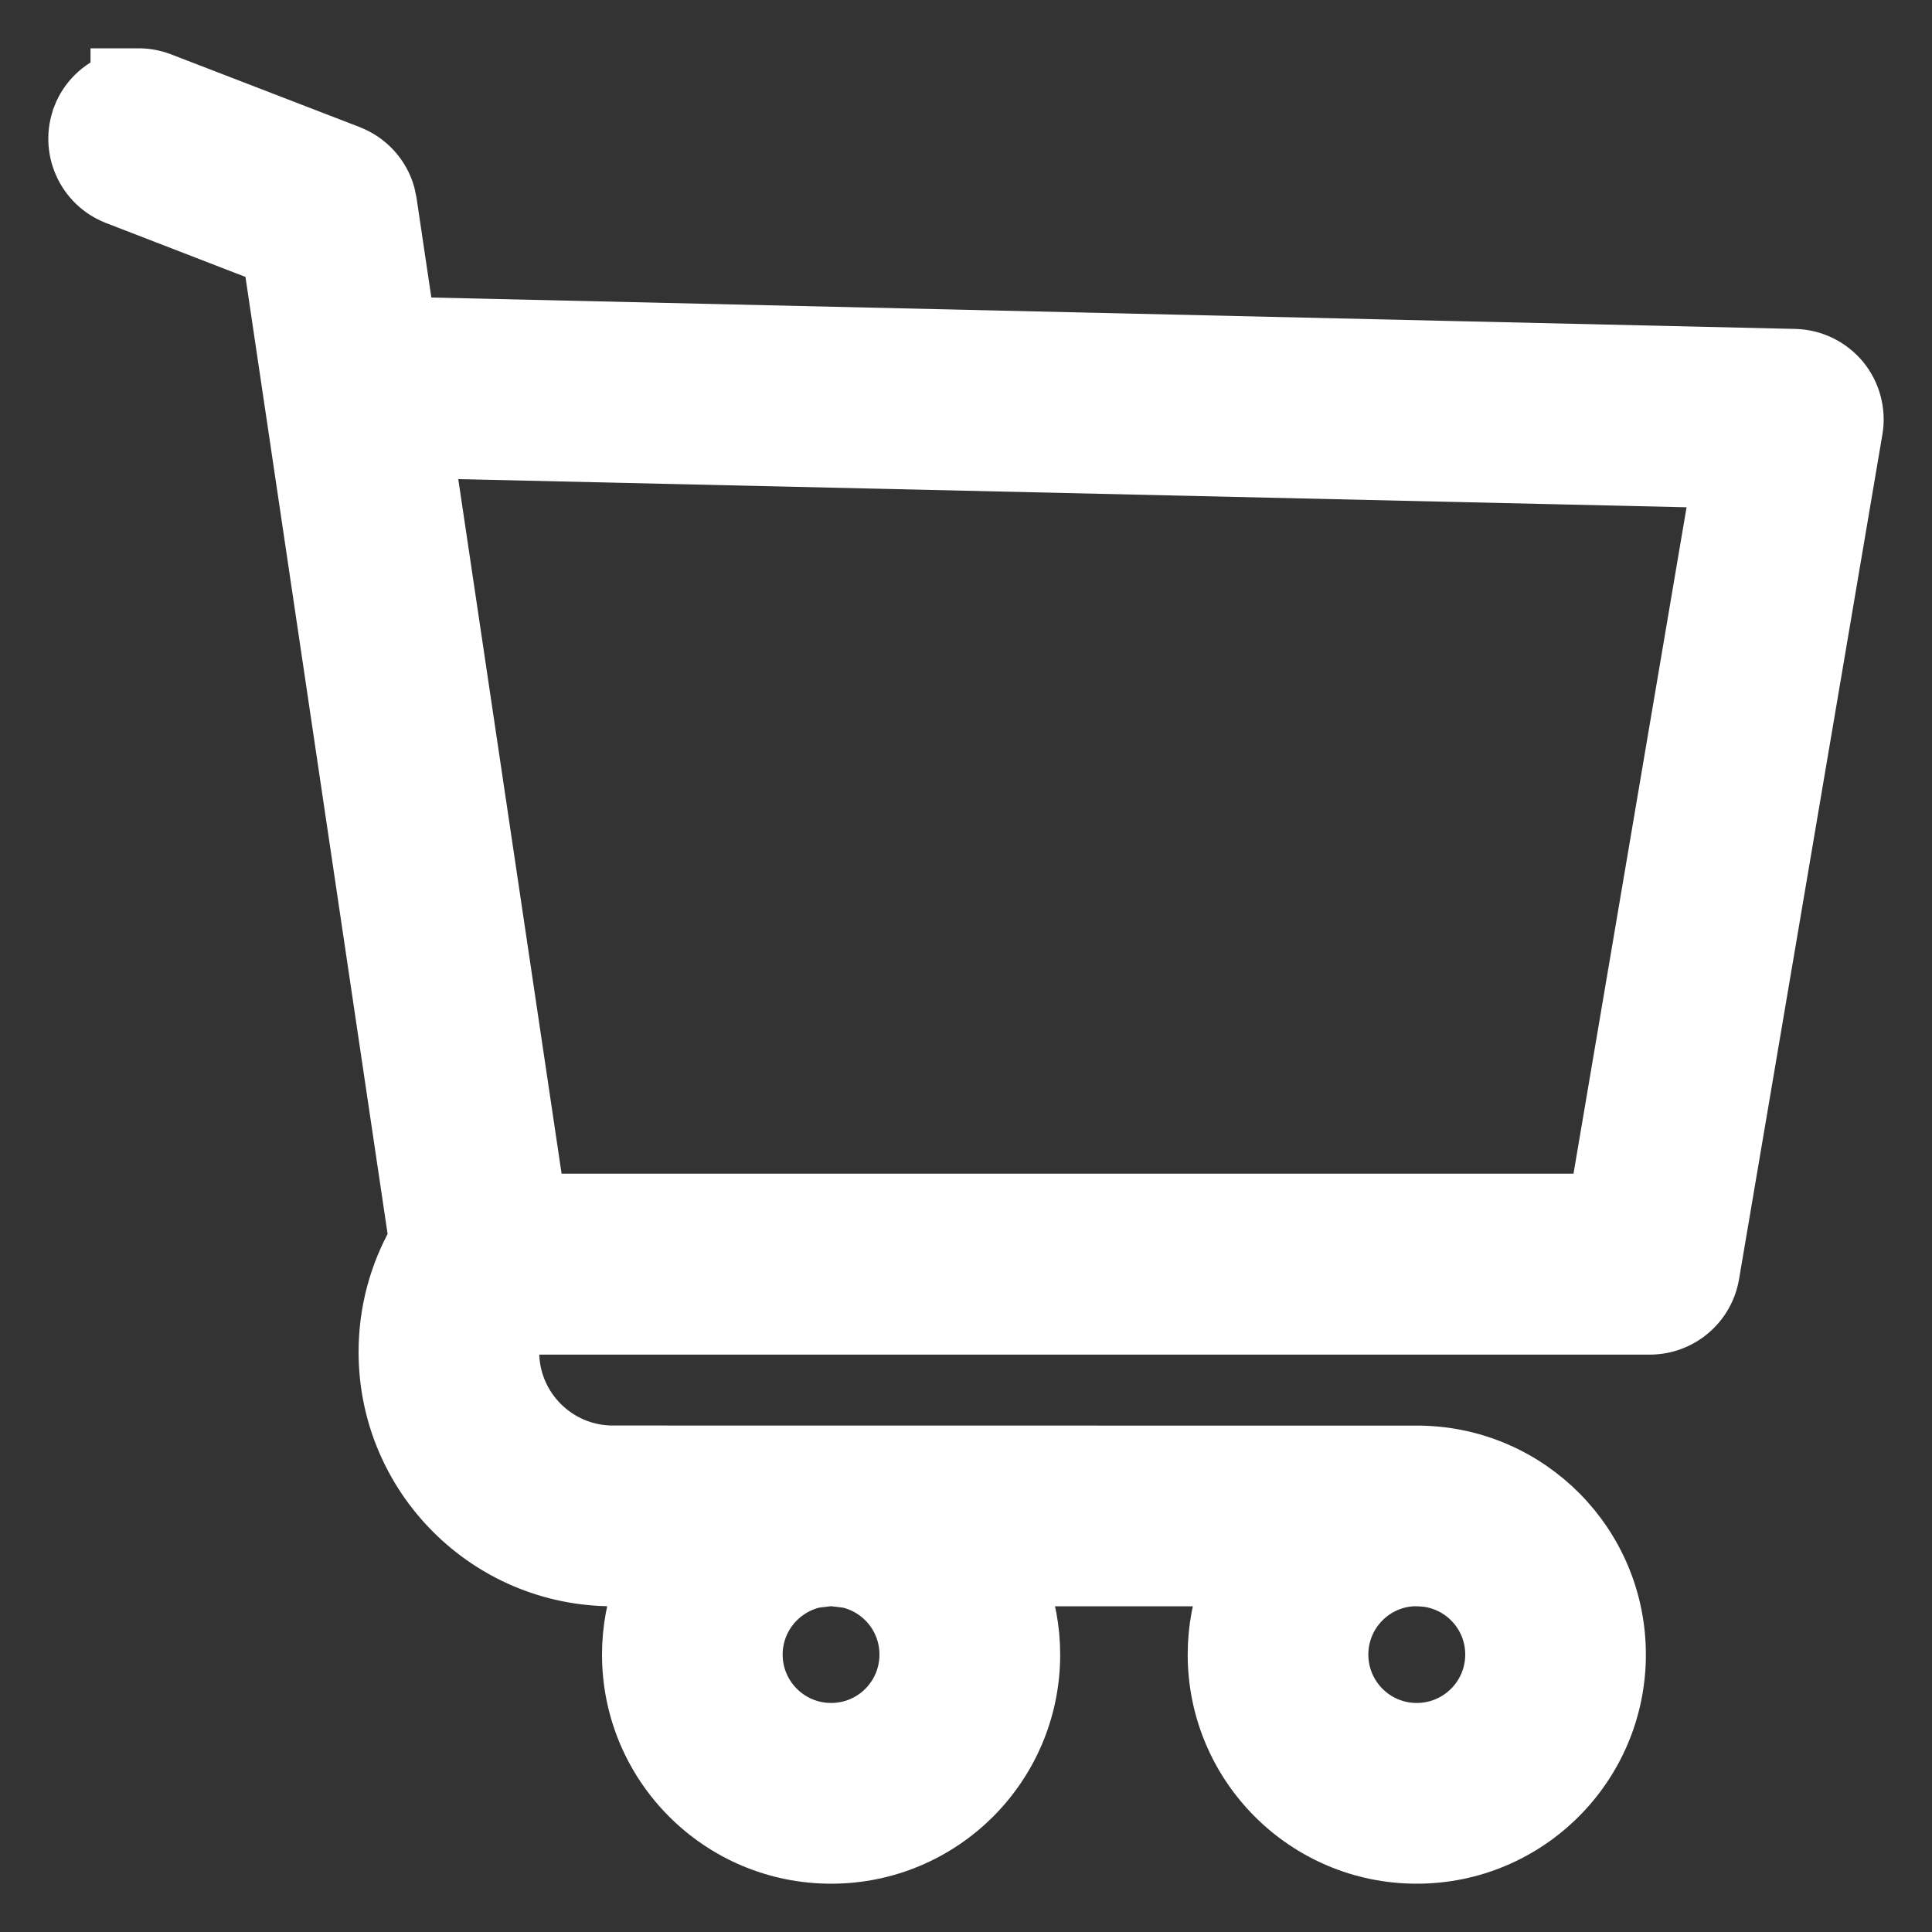 <svg width="20" height="20" viewBox="0 0 20 20" fill="none" xmlns="http://www.w3.org/2000/svg">
<rect x="0" y="0" width="20" height="20" fill="#333333" stroke="none"/>
<path d="M1.437 0.75C1.52 0.75 1.603 0.766 1.684 0.797L3.634 1.549H3.633C3.835 1.627 3.987 1.794 4.046 1.998L4.065 2.088L4.249 3.325L18.579 3.655H18.578C18.779 3.659 18.966 3.752 19.093 3.904C19.218 4.056 19.274 4.259 19.24 4.456L17.756 13.201C17.7 13.53 17.415 13.772 17.08 13.773L5.357 13.773C5.341 13.845 5.332 13.92 5.332 13.996C5.332 14.553 5.785 15.006 6.343 15.007L14.7 15.008H14.705C15.858 15.028 16.788 15.969 16.788 17.128C16.788 18.3 15.837 19.25 14.666 19.25C13.495 19.25 12.545 18.3 12.545 17.128C12.545 16.864 12.593 16.611 12.682 16.378H10.588C10.676 16.611 10.725 16.864 10.725 17.128C10.725 18.3 9.776 19.25 8.604 19.25C7.432 19.25 6.482 18.3 6.482 17.128C6.482 16.864 6.531 16.611 6.619 16.378H6.343C5.028 16.378 3.962 15.311 3.962 13.996C3.962 13.568 4.075 13.167 4.272 12.82L2.767 2.686L1.189 2.076C0.836 1.94 0.66 1.543 0.796 1.19V1.189C0.868 1.003 1.014 0.867 1.187 0.8V0.75H1.437ZM8.434 16.396C8.101 16.474 7.852 16.772 7.852 17.128C7.852 17.543 8.189 17.879 8.604 17.879C9.019 17.879 9.354 17.543 9.354 17.128C9.354 16.771 9.106 16.473 8.772 16.396L8.625 16.378H8.581L8.434 16.396ZM14.655 16.377C14.245 16.383 13.915 16.717 13.915 17.128C13.915 17.543 14.251 17.879 14.666 17.879C15.081 17.879 15.418 17.543 15.418 17.128C15.418 16.741 15.127 16.425 14.753 16.383L14.678 16.378H14.662V16.377L14.654 16.376L14.655 16.377ZM5.598 12.4H16.5L17.754 5.008L4.453 4.703L5.598 12.4Z" fill="white" stroke="white" stroke-width="0.5"/>
</svg>
